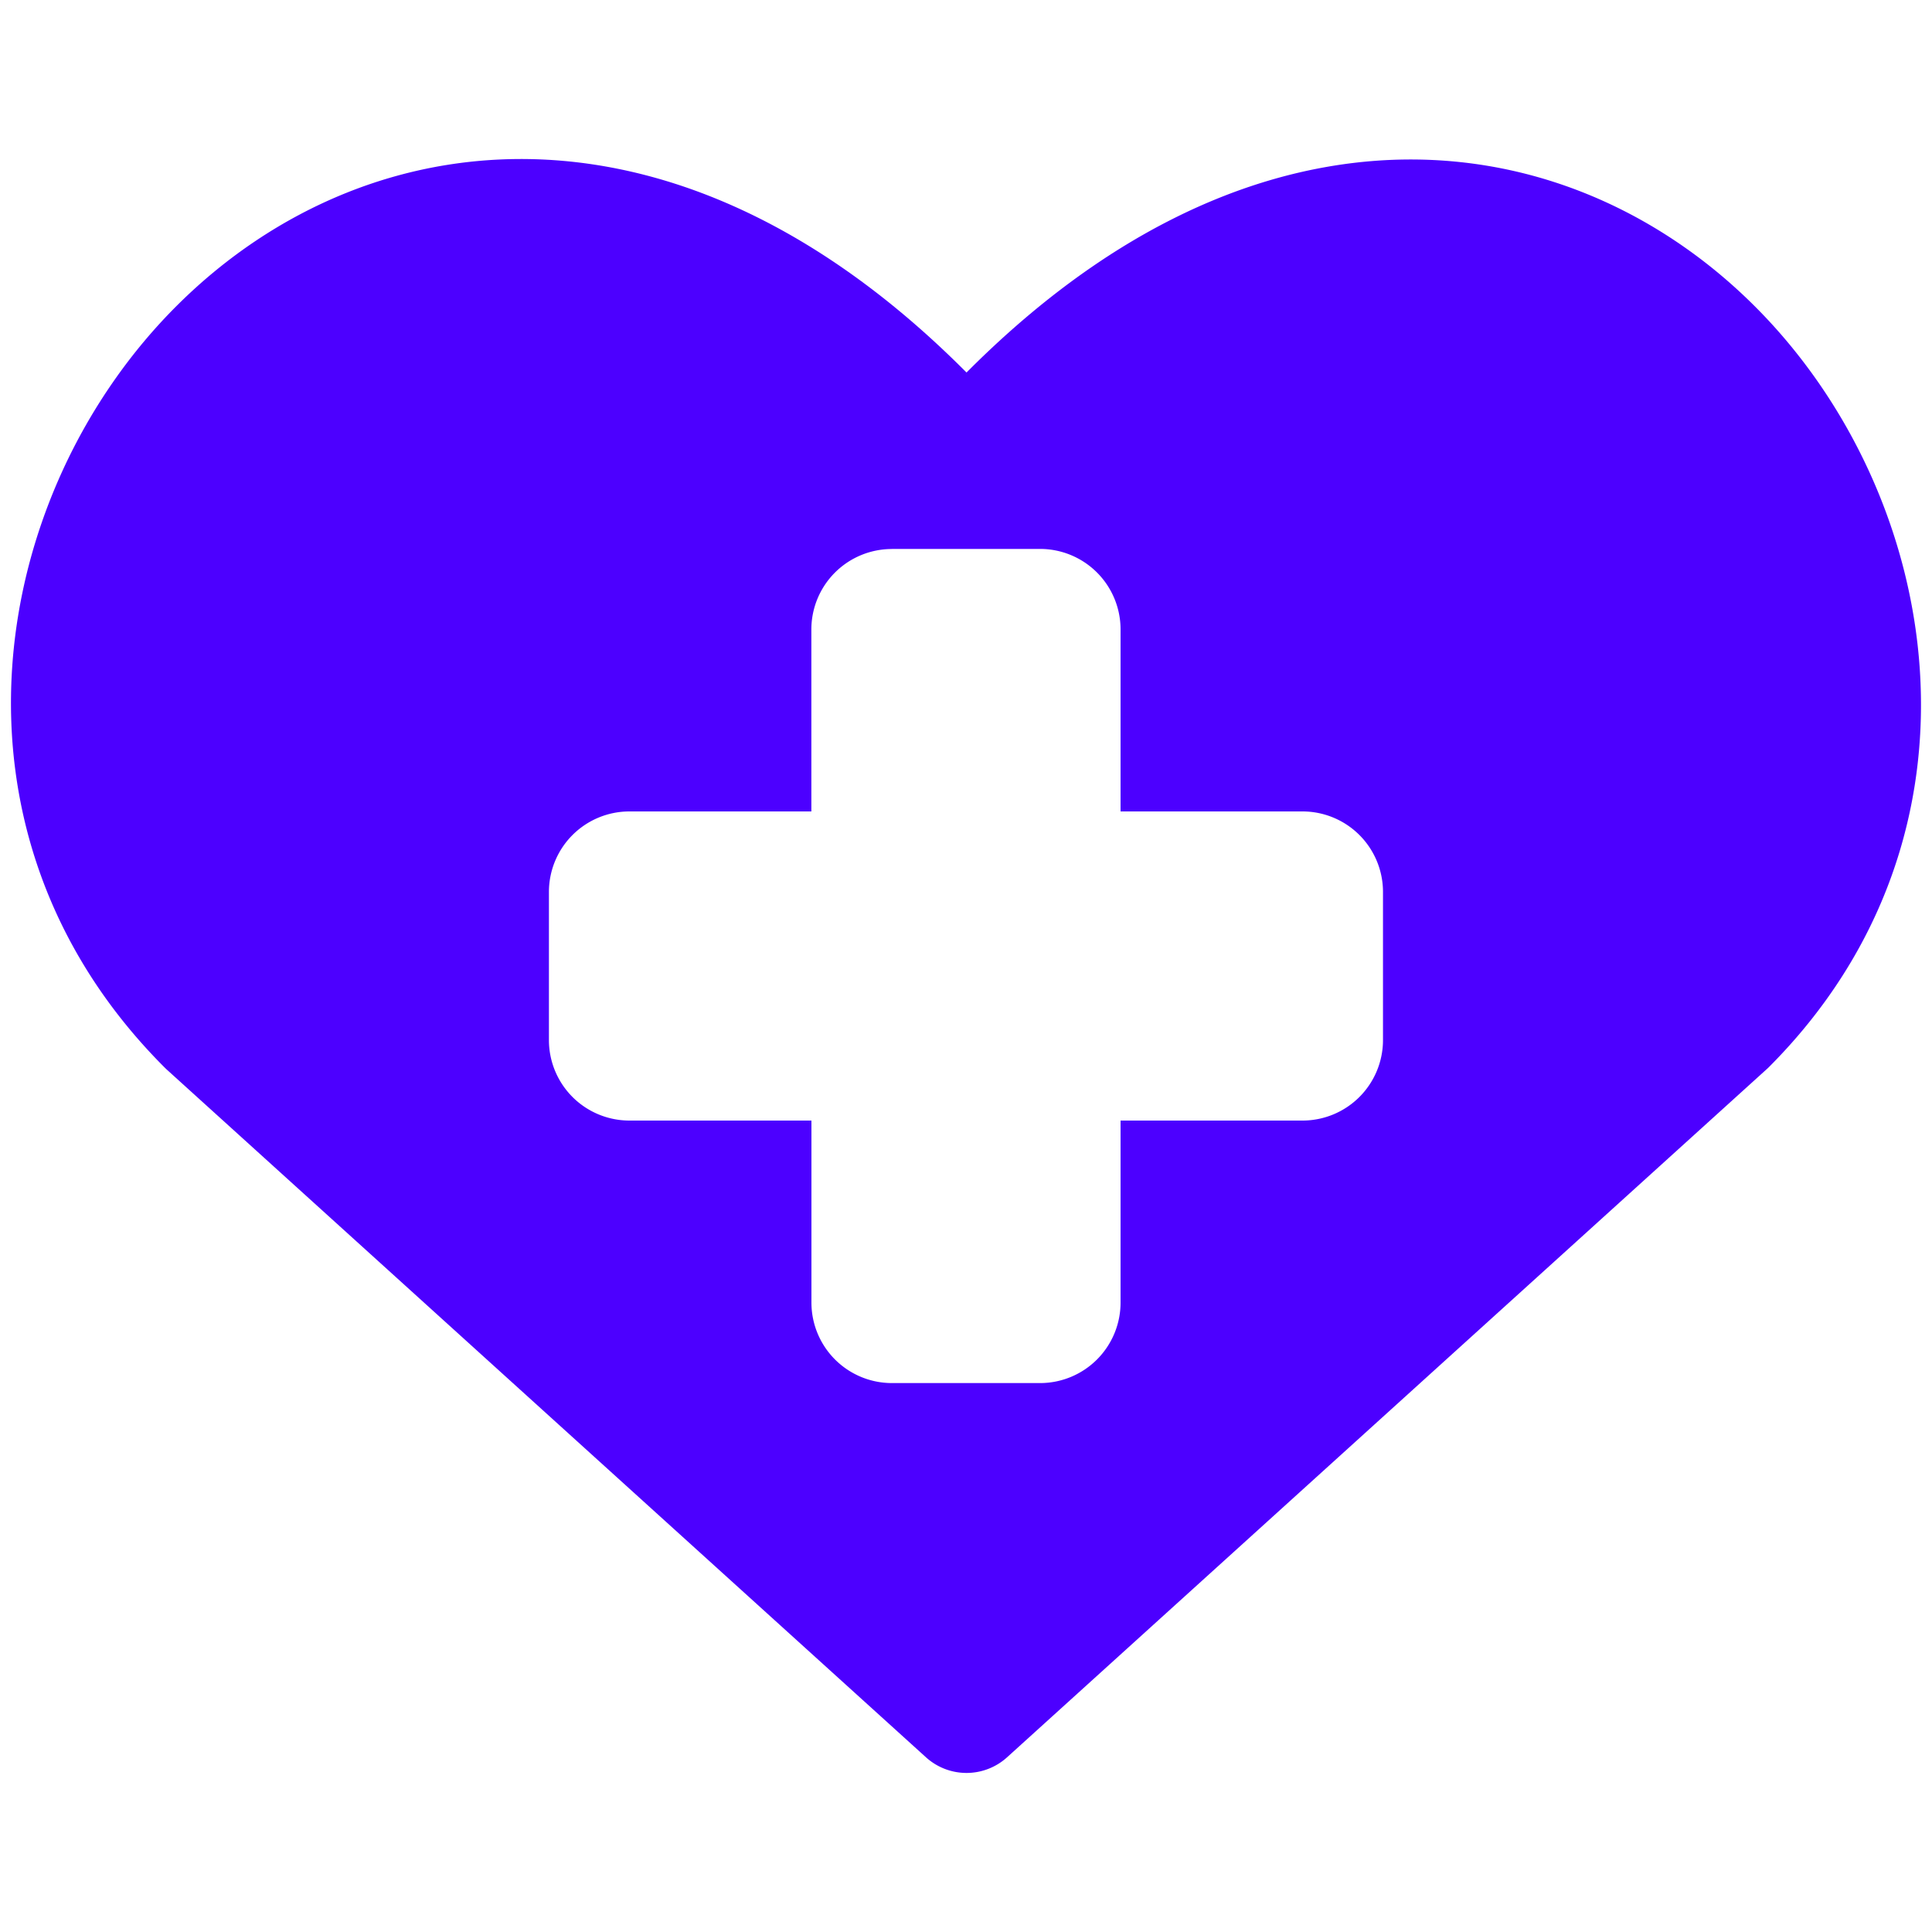 <svg xmlns="http://www.w3.org/2000/svg" fill="none" viewBox="0 0 24 24" id="Favorite-Medical--Streamline-Ultimate.svg" height="24" width="24"><desc>Favorite Medical Streamline Icon: https://streamlinehq.com</desc><path fill="#4c00ff" fill-rule="evenodd" d="M12.007 4.628c-1.681 -1.69 -3.433 -2.515 -5.103 -2.637 -1.858 -0.134 -3.504 0.611 -4.697 1.796 -2.353 2.336 -3.078 6.558 -0.162 9.474a0.791 0.791 0 0 0 0.026 0.025l9.432 8.544a0.75 0.75 0 0 0 1.007 0l9.432 -8.544a0.813 0.813 0 0 0 0.027 -0.025c2.9 -2.9 2.171 -7.122 -0.174 -9.46 -1.19 -1.187 -2.833 -1.936 -4.689 -1.805 -1.669 0.119 -3.419 0.942 -5.1 2.632Zm-0.927 2.191h1.84a1 1 0 0 1 1 1v2.261h2.26a1 1 0 0 1 1 1v1.84a1 1 0 0 1 -1 1h-2.26v2.261a1 1 0 0 1 -1 1h-1.84a1 1 0 0 1 -1 -1l0 -2.261H7.819a1 1 0 0 1 -1 -1v-1.84a1 1 0 0 1 1 -1h2.26V7.82a1 1 0 0 1 1 -1Z" clip-rule="evenodd" stroke-width="1"></path></svg>